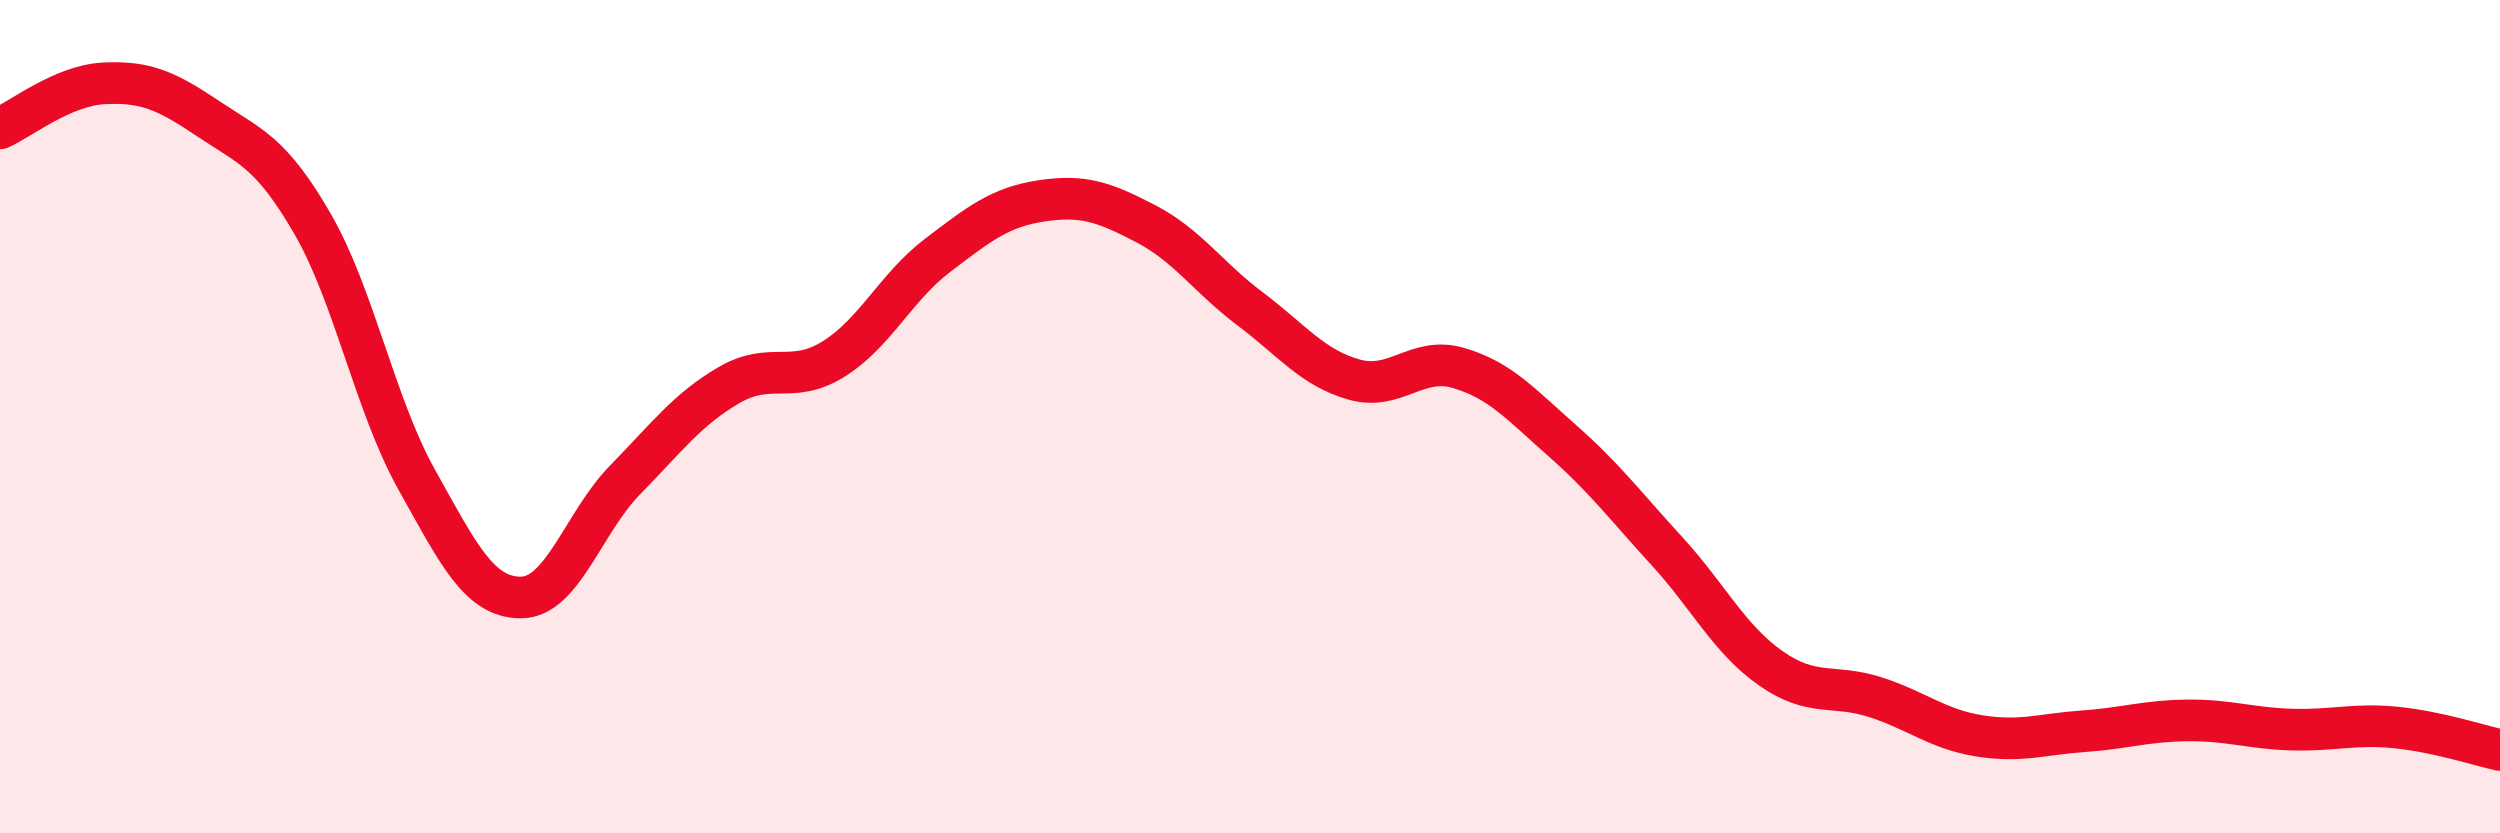 
    <svg width="60" height="20" viewBox="0 0 60 20" xmlns="http://www.w3.org/2000/svg">
      <path
        d="M 0,3.08 C 0.5,2.86 1.5,2.05 2.5,2 C 3.5,1.95 4,2.18 5,2.85 C 6,3.52 6.5,3.64 7.5,5.37 C 8.5,7.1 9,9.72 10,11.51 C 11,13.3 11.5,14.34 12.5,14.34 C 13.5,14.34 14,12.54 15,11.52 C 16,10.5 16.5,9.82 17.5,9.24 C 18.5,8.66 19,9.24 20,8.62 C 21,8 21.5,6.89 22.5,6.13 C 23.5,5.37 24,4.97 25,4.82 C 26,4.67 26.5,4.85 27.5,5.37 C 28.5,5.89 29,6.66 30,7.41 C 31,8.16 31.5,8.83 32.5,9.11 C 33.5,9.39 34,8.54 35,8.83 C 36,9.12 36.5,9.7 37.5,10.58 C 38.5,11.46 39,12.13 40,13.22 C 41,14.31 41.5,15.34 42.5,16.04 C 43.5,16.74 44,16.41 45,16.73 C 46,17.05 46.5,17.5 47.5,17.66 C 48.5,17.82 49,17.62 50,17.55 C 51,17.48 51.5,17.3 52.5,17.29 C 53.5,17.28 54,17.48 55,17.51 C 56,17.54 56.5,17.36 57.5,17.46 C 58.5,17.56 59.5,17.89 60,18L60 20L0 20Z"
        fill="#EB0A25"
        opacity="0.1"
        stroke-linecap="round"
        stroke-linejoin="round"
      />
      <path
        d="M 0,3.08 C 0.5,2.86 1.5,2.05 2.5,2 C 3.5,1.95 4,2.18 5,2.85 C 6,3.52 6.5,3.64 7.5,5.37 C 8.5,7.1 9,9.72 10,11.51 C 11,13.3 11.5,14.34 12.5,14.34 C 13.5,14.34 14,12.54 15,11.52 C 16,10.5 16.5,9.82 17.5,9.24 C 18.5,8.66 19,9.24 20,8.62 C 21,8 21.5,6.89 22.5,6.13 C 23.5,5.37 24,4.97 25,4.82 C 26,4.67 26.5,4.85 27.5,5.37 C 28.5,5.89 29,6.66 30,7.41 C 31,8.16 31.5,8.83 32.5,9.11 C 33.5,9.39 34,8.54 35,8.83 C 36,9.12 36.5,9.7 37.5,10.58 C 38.5,11.46 39,12.13 40,13.22 C 41,14.31 41.5,15.34 42.5,16.04 C 43.5,16.74 44,16.41 45,16.73 C 46,17.05 46.5,17.5 47.5,17.66 C 48.5,17.82 49,17.62 50,17.55 C 51,17.48 51.5,17.3 52.5,17.29 C 53.5,17.28 54,17.48 55,17.51 C 56,17.54 56.5,17.36 57.5,17.46 C 58.5,17.56 59.5,17.89 60,18"
        stroke="#EB0A25"
        stroke-width="1"
        fill="none"
        stroke-linecap="round"
        stroke-linejoin="round"
      />
    </svg>
  